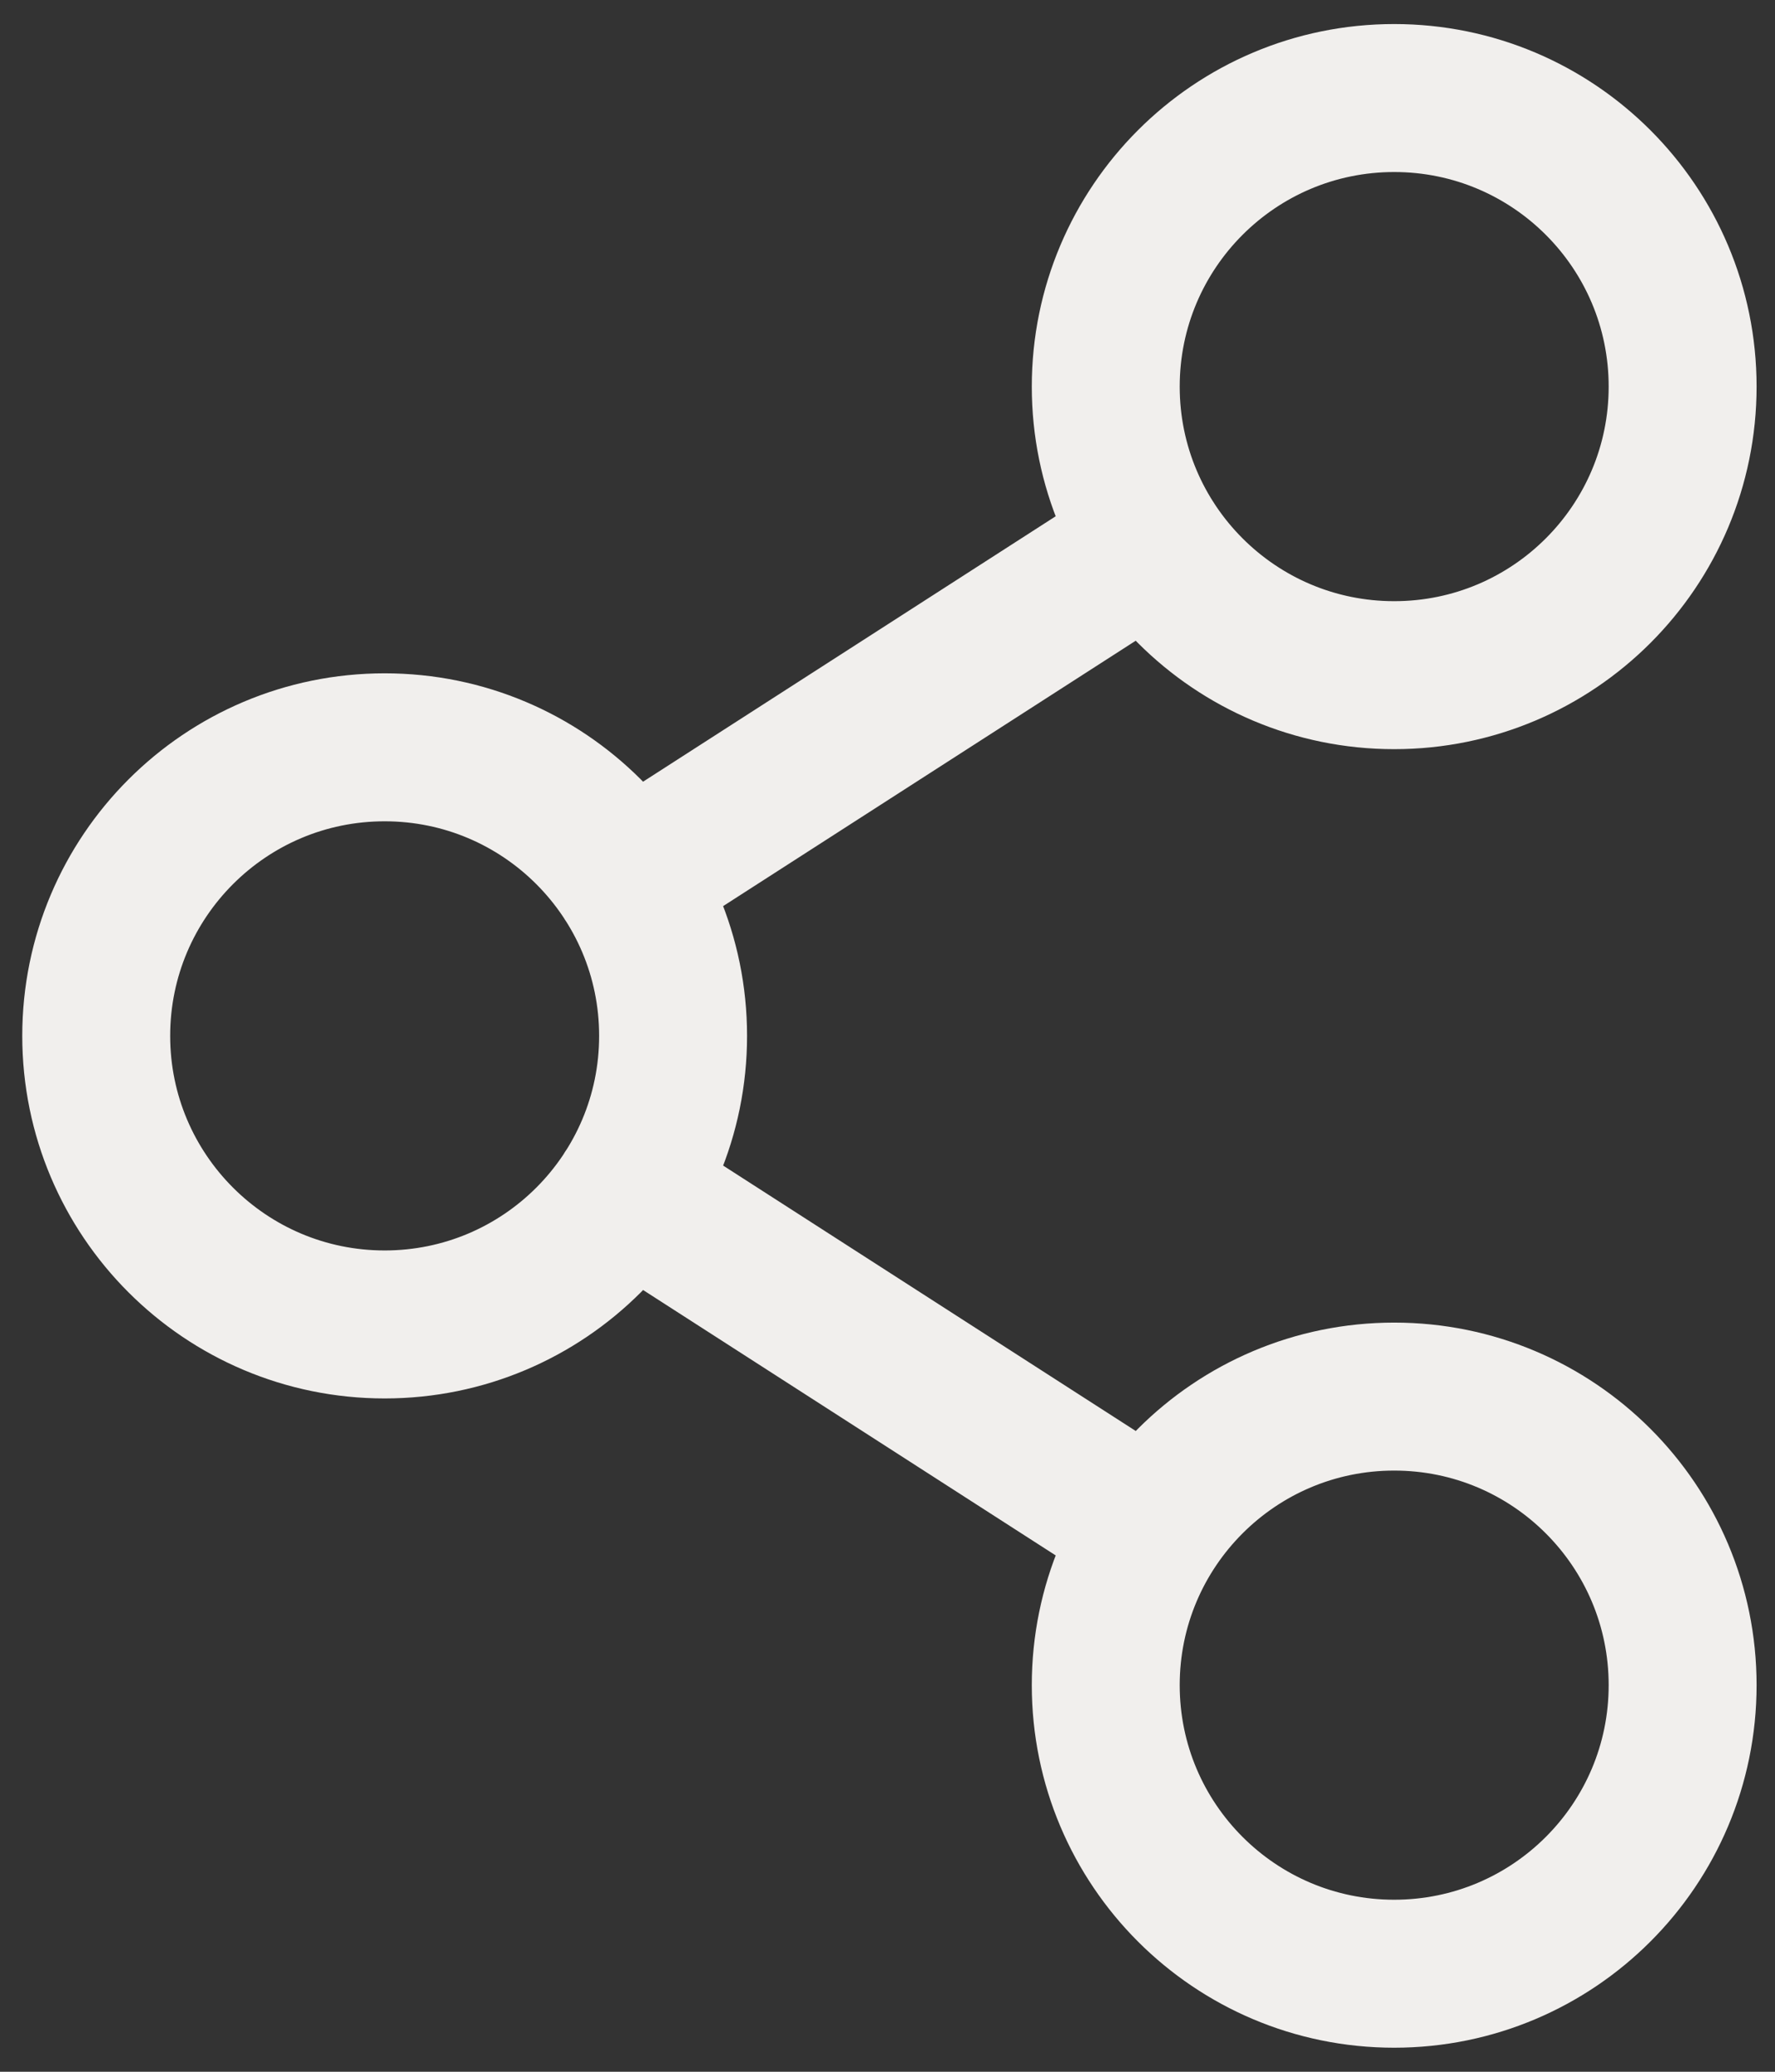 <svg width="24" height="28" viewBox="0 0 24 28" fill="none" xmlns="http://www.w3.org/2000/svg">
<rect x="0" y="0" width="24" height="28" fill="#333333" stroke="none"/>
<g id="Icon">
<path id="Vector" d="M8.481 16.108L15.57 20.666M15.57 7.333L8.481 11.891M22.751 22.775C22.751 24.929 21.005 26.675 18.851 26.675C16.697 26.675 14.951 24.929 14.951 22.775C14.951 20.621 16.697 18.875 18.851 18.875C21.005 18.875 22.751 20.621 22.751 22.775ZM9.101 14C9.101 16.154 7.355 17.9 5.201 17.9C3.047 17.9 1.301 16.154 1.301 14C1.301 11.846 3.047 10.1 5.201 10.1C7.355 10.1 9.101 11.846 9.101 14ZM22.751 5.225C22.751 7.379 21.005 9.125 18.851 9.125C16.697 9.125 14.951 7.379 14.951 5.225C14.951 3.071 16.697 1.325 18.851 1.325C21.005 1.325 22.751 3.071 22.751 5.225Z" stroke="#F1EFED" stroke-width="2" stroke-linecap="round" stroke-linejoin="round"/>
</g>
</svg>
